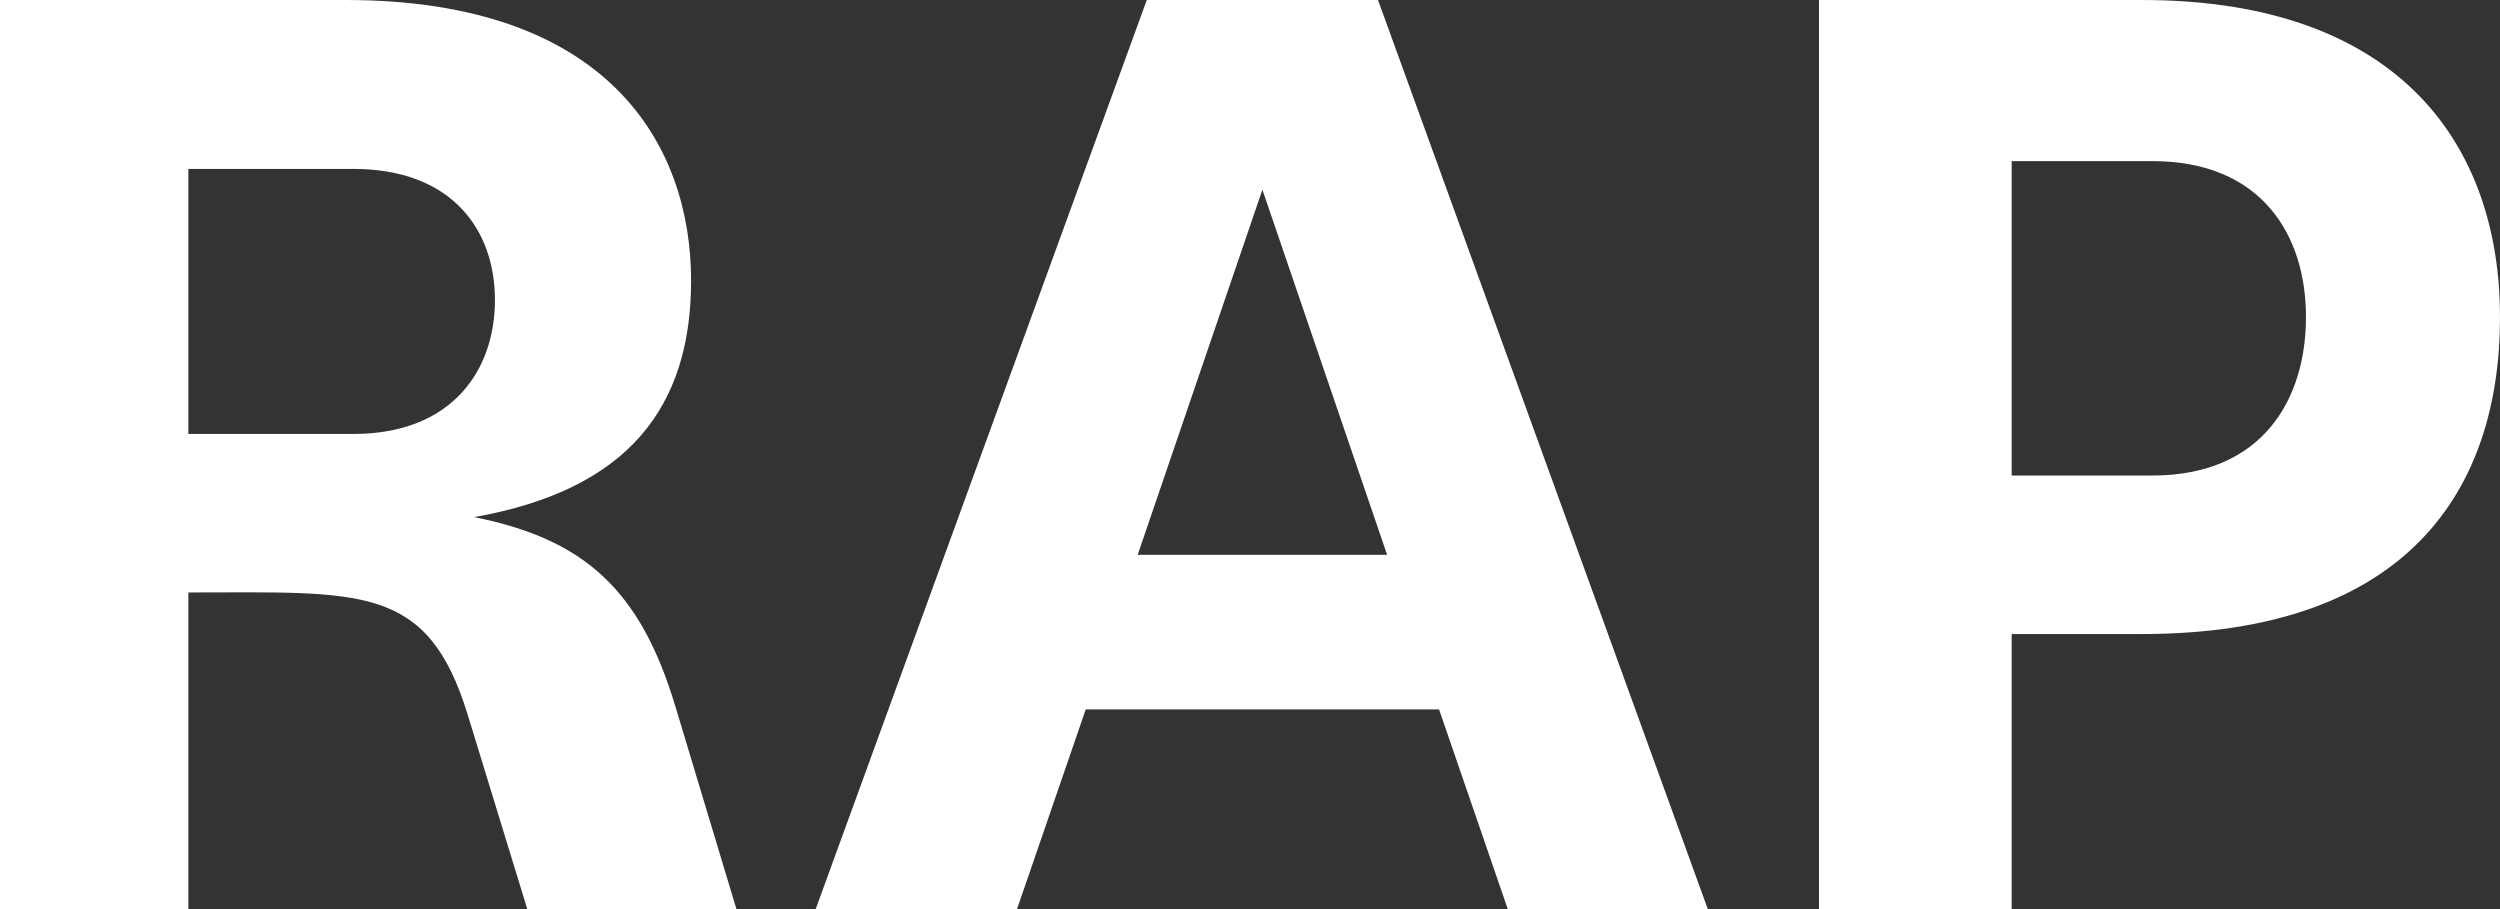 <svg width="1171" height="426" viewBox="0 0 1171 426" fill="none" xmlns="http://www.w3.org/2000/svg">
<rect x="0" y="0" width="1171" height="426" fill="#333333" stroke="none"/>
<path d="M345 426H247.038L219.051 334.714C200.187 273.25 169.155 277.508 88.228 277.508V426H0V0H161.854C285.371 0 323.703 68.161 323.703 131.452C323.703 190.482 294.5 229.431 222.093 242.213C273.812 252.558 299.977 276.292 316.402 331.063L345 426ZM88.228 79.114V203.264H165.503C211.745 203.264 231.828 173.444 231.828 140.581C231.828 107.11 211.141 79.114 165.503 79.114H88.228Z" fill="white"/>
<path d="M674.055 332.28H508.56L476.31 426H382L537.157 0H645.458L800 426H706.3L674.055 332.28ZM649.715 259.86L591.308 88.853L532.893 259.86H649.715Z" fill="white"/>
<path d="M1171 148.492C1171 229.431 1127.7 296.982 1003.27 296.982H942.27V426H852V0H1003.27C1124.64 0 1171 68.769 1171 148.492ZM1080.12 148.492C1080.12 110.151 1059.38 75.463 1008.15 75.463H942.27V222.739H1008.15C1059.99 222.739 1080.12 186.831 1080.12 148.492Z" fill="white"/>
</svg>
